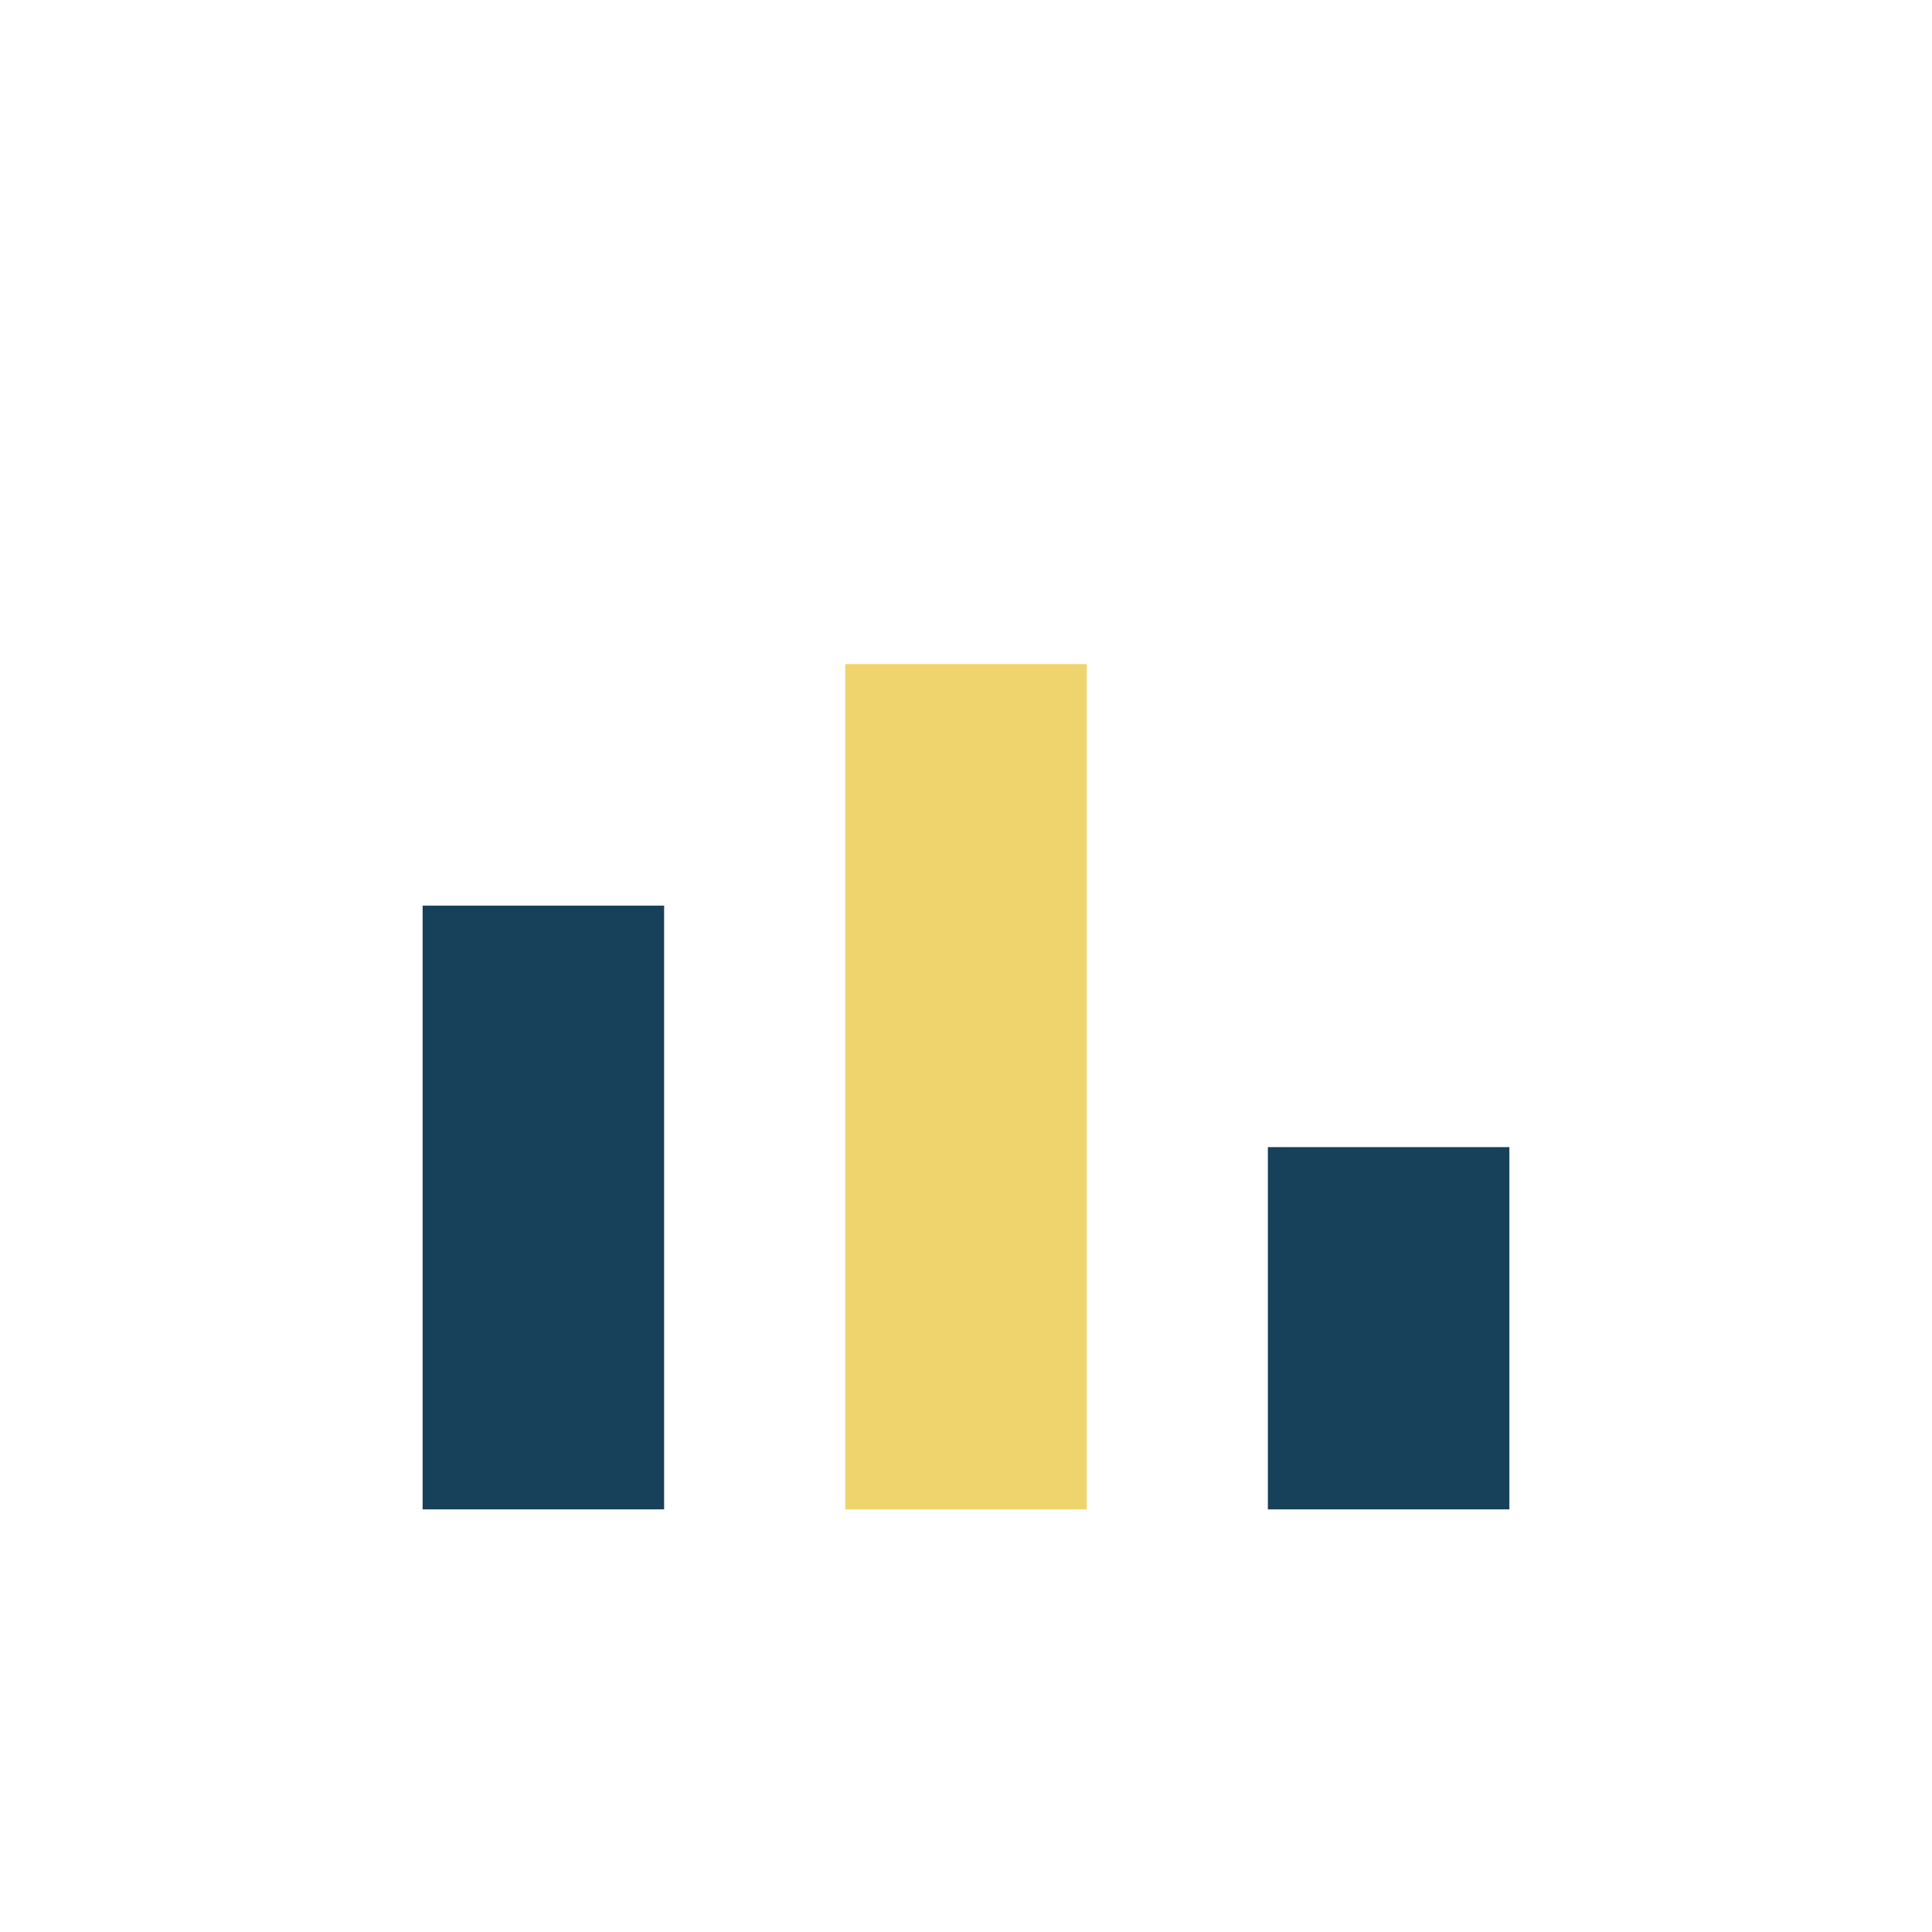 <?xml version="1.0" encoding="UTF-8"?>
<svg xmlns="http://www.w3.org/2000/svg" width="32" height="32" viewBox="0 0 32 32"><rect x="7" y="15" width="4" height="10" fill="#17405B"/><rect x="14" y="11" width="4" height="14" fill="#EFD36D"/><rect x="21" y="19" width="4" height="6" fill="#17405B"/></svg>